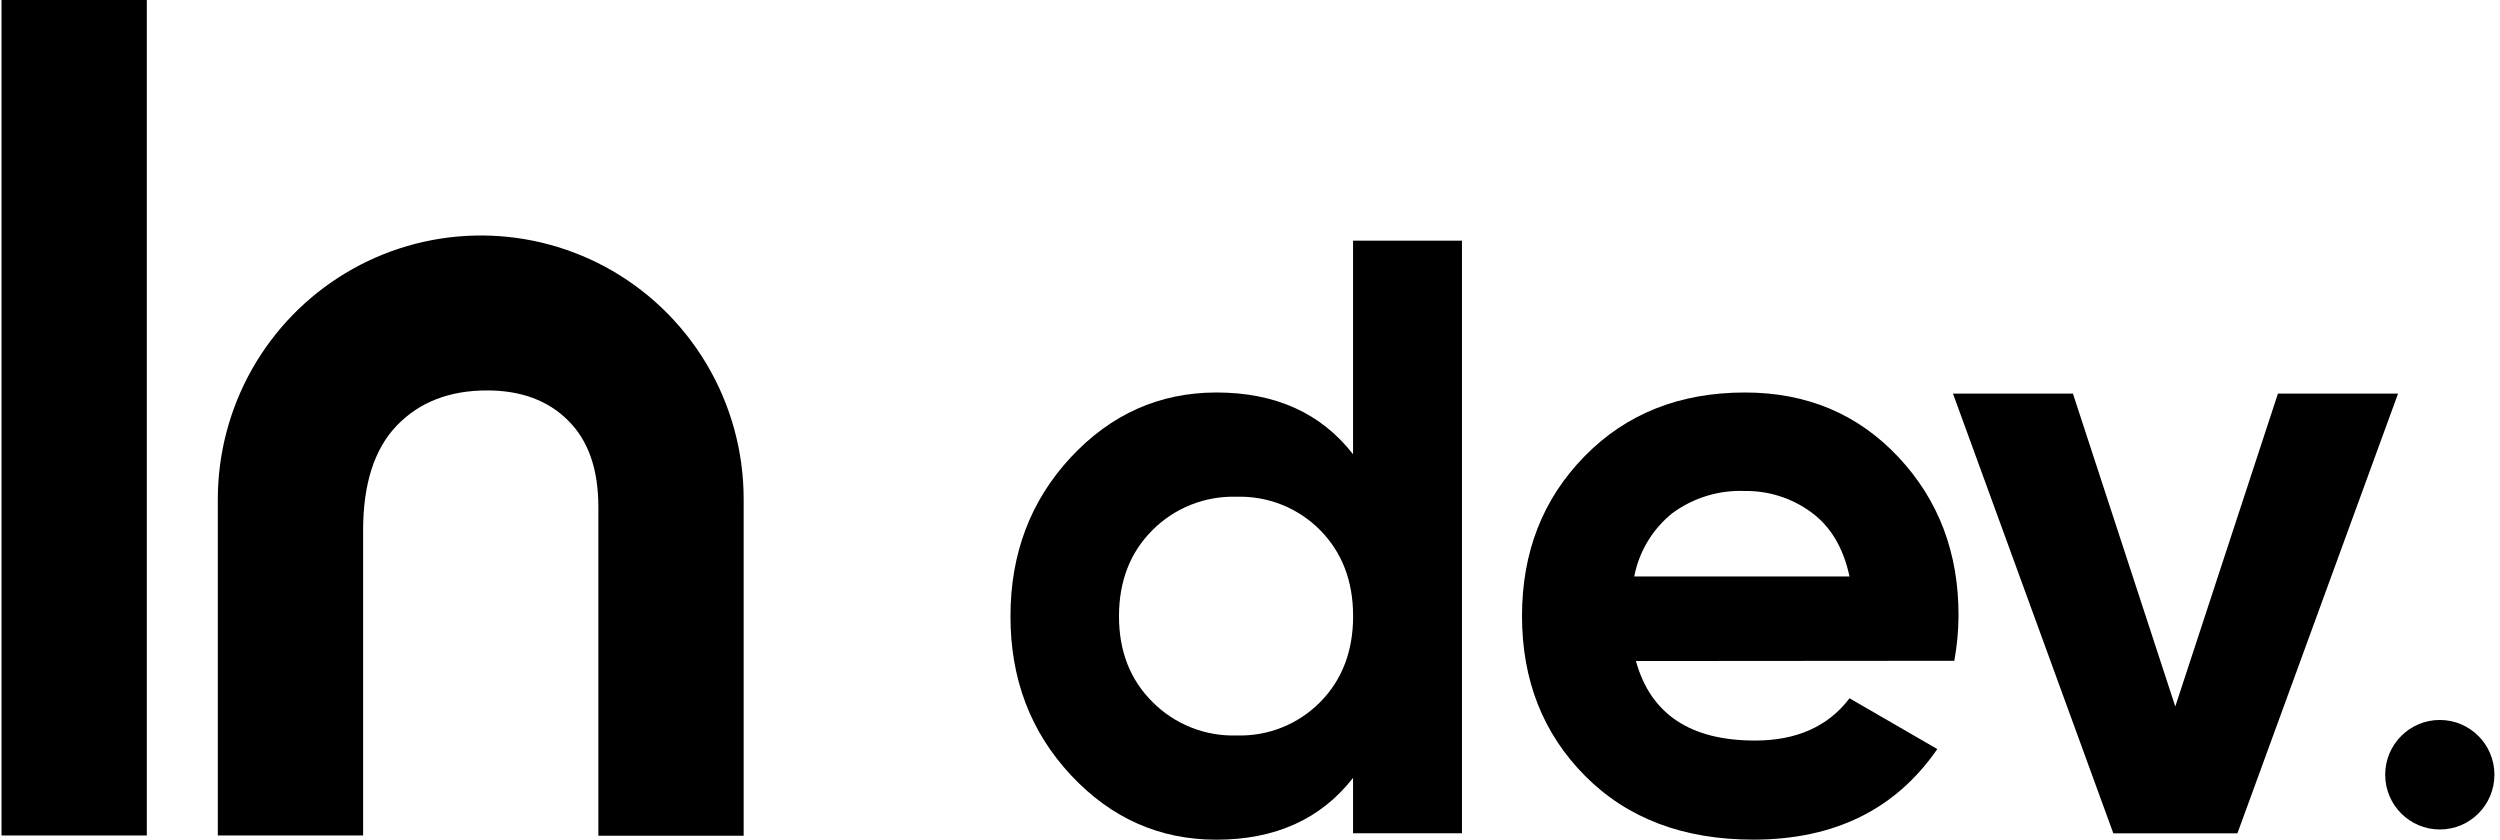 <svg width="131" height="44" viewBox="0 0 131 44" fill="none" xmlns="http://www.w3.org/2000/svg">
<g id="Group 31">
<path id="Vector" d="M70.9 12.611H76.607V43.664H70.9V40.76C69.217 42.919 66.828 44 63.734 44C60.755 44 58.212 42.868 56.104 40.604C53.997 38.341 52.945 35.569 52.949 32.289C52.949 29.007 54.001 26.234 56.104 23.971C58.208 21.707 60.751 20.572 63.734 20.566C66.832 20.566 69.221 21.645 70.9 23.803V12.611ZM60.396 36.788C60.973 37.368 61.663 37.822 62.423 38.123C63.183 38.424 63.996 38.565 64.813 38.538C65.622 38.562 66.426 38.42 67.178 38.118C67.929 37.817 68.61 37.365 69.18 36.788C70.328 35.622 70.903 34.121 70.903 32.286C70.903 30.451 70.328 28.95 69.18 27.783C68.609 27.205 67.926 26.751 67.172 26.449C66.419 26.148 65.611 26.005 64.8 26.03C63.984 26.004 63.17 26.146 62.41 26.447C61.651 26.749 60.96 27.203 60.383 27.783C59.22 28.95 58.637 30.451 58.635 32.286C58.633 34.121 59.22 35.622 60.396 36.788Z" fill="black"/>
<path id="Vector_2" d="M85.723 34.638C86.491 37.416 88.57 38.805 91.961 38.805C94.142 38.805 95.794 38.067 96.915 36.59L101.515 39.251C99.332 42.415 96.118 43.997 91.873 43.997C88.215 43.997 85.281 42.888 83.07 40.669C80.859 38.45 79.753 35.651 79.753 32.274C79.753 28.933 80.844 26.146 83.025 23.915C85.207 21.683 88.009 20.567 91.431 20.567C94.675 20.567 97.355 21.693 99.471 23.946C101.587 26.199 102.638 28.975 102.626 32.274C102.622 33.063 102.548 33.85 102.405 34.625L85.723 34.638ZM85.635 30.208H96.915C96.591 28.7 95.92 27.576 94.902 26.838C93.895 26.101 92.677 25.711 91.431 25.728C90.067 25.671 88.725 26.083 87.626 26.895C86.592 27.726 85.887 28.898 85.635 30.202V30.208Z" fill="black"/>
<path id="Vector_3" d="M119.364 20.623H125.659L117.241 43.665H110.738L102.335 20.623H108.621L113.985 37.02L119.364 20.623Z" fill="black"/>
<path id="Vector_4" d="M127.846 43.465C129.427 43.465 130.708 42.18 130.708 40.596C130.708 39.011 129.427 37.726 127.846 37.726C126.266 37.726 124.984 39.011 124.984 40.596C124.984 42.18 126.266 43.465 127.846 43.465Z" fill="black"/>
<path id="Vector_5" d="M0.08 43.779V0H7.693V43.779H0.08Z" fill="black"/>
<path id="Vector_6" fill-rule="evenodd" clip-rule="evenodd" d="M24.851 12.344C27.23 12.284 29.585 12.843 31.686 13.966C33.888 15.147 35.728 16.906 37.011 19.054C38.294 21.203 38.97 23.66 38.968 26.164V43.791H31.354V26.569C31.354 24.595 30.837 23.101 29.777 22.041C28.717 20.981 27.297 20.459 25.53 20.459C23.555 20.457 21.977 21.069 20.797 22.294C19.617 23.52 19.027 25.354 19.027 27.797V43.779H11.413V26.164C11.413 23.777 12.03 21.43 13.202 19.353C14.375 17.276 16.065 15.538 18.106 14.31C20.147 13.082 22.471 12.405 24.851 12.344Z" fill="black"/>
</g>
</svg>
